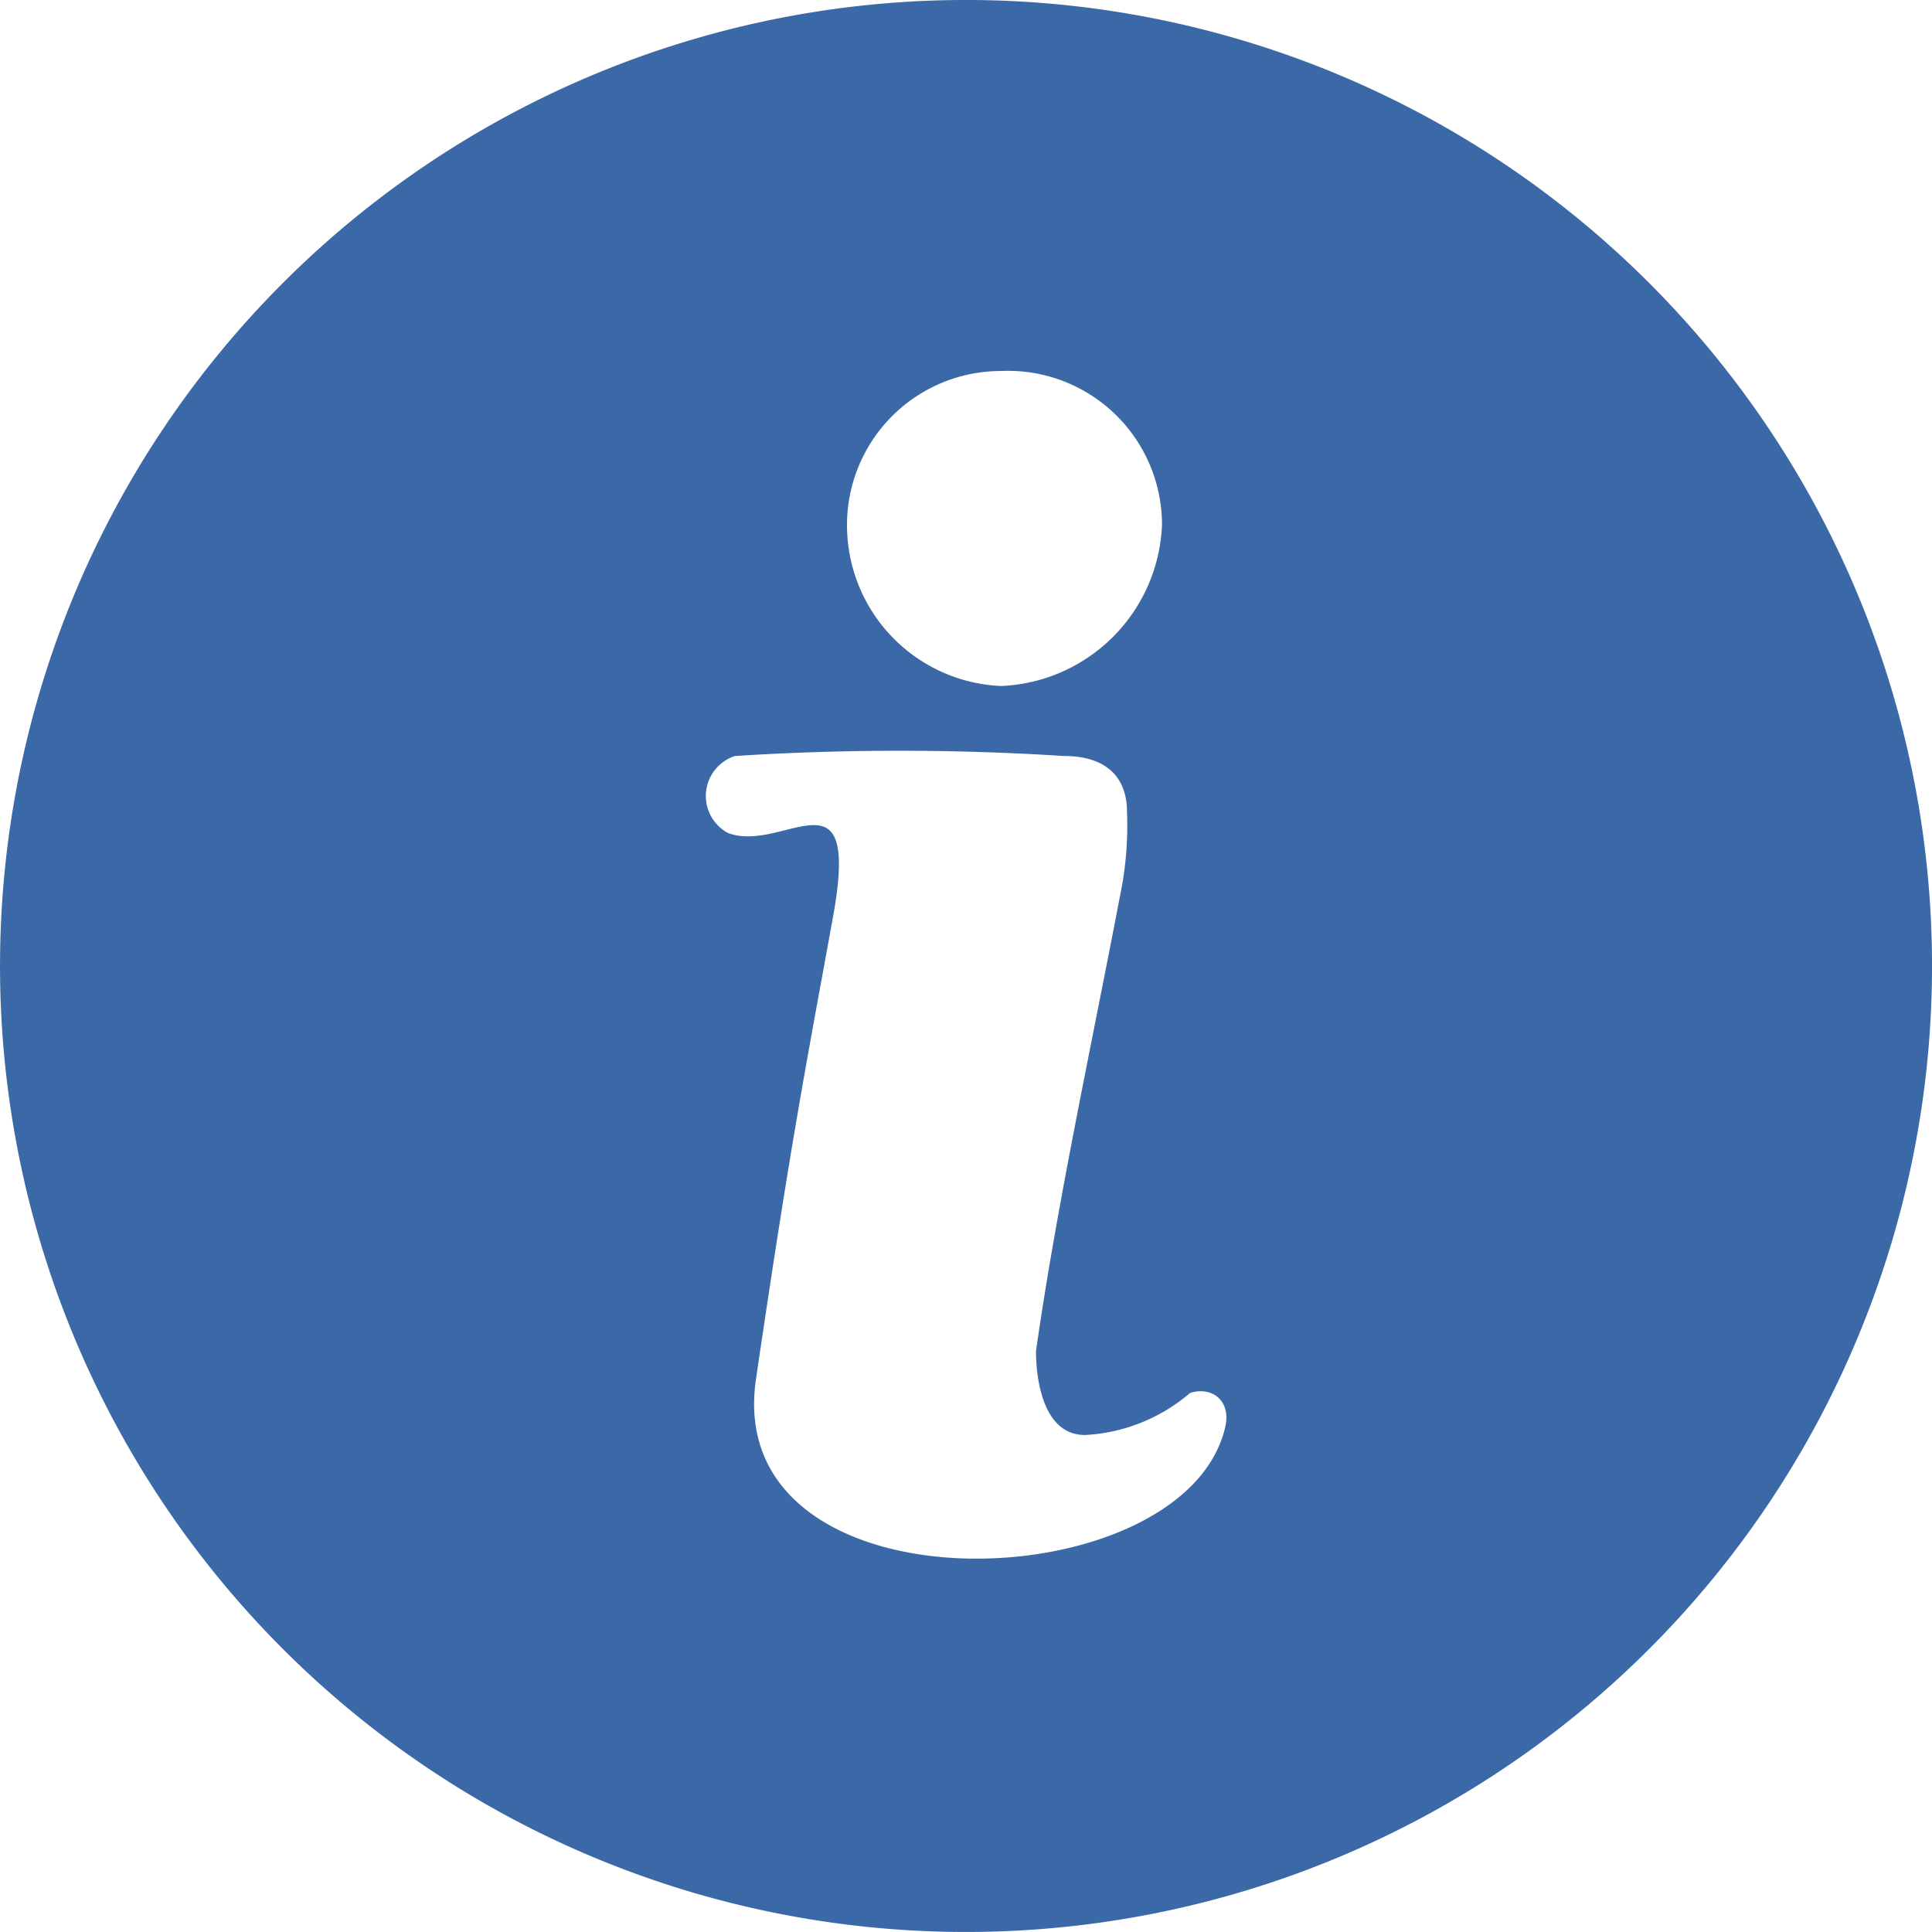 <svg xmlns="http://www.w3.org/2000/svg" viewBox="0 0 27.6 27.6"><defs><style>.cls-1{fill:#3b69a7;}</style></defs><title>inf_1</title><g id="Capa_2" data-name="Capa 2"><g id="PACKS"><path class="cls-1" d="M13.7,0A13.8,13.8,0,1,0,27.6,13.7,13.8,13.8,0,0,0,13.7,0Zm.6,5.3a2.2,2.2,0,0,1,2.3,2.2,2.4,2.4,0,0,1-2.3,2.3,2.3,2.3,0,0,1-2.2-2.3A2.2,2.2,0,0,1,14.3,5.3Zm3.2,15.1c-.6,2.5-7.2,2.7-6.7-.7s.7-4.4,1.1-6.6-.7-.9-1.5-1.2a.6.6,0,0,1,.1-1.1,36.9,36.9,0,0,1,4.7,0c.6,0,.9.3.9.8a4.9,4.9,0,0,1-.1,1.2c-.4,2.1-.9,4.4-1.2,6.5,0,.4.1,1.2.7,1.2a2.5,2.5,0,0,0,1.5-.6C17.3,19.8,17.6,20,17.5,20.4Z"/></g></g></svg>